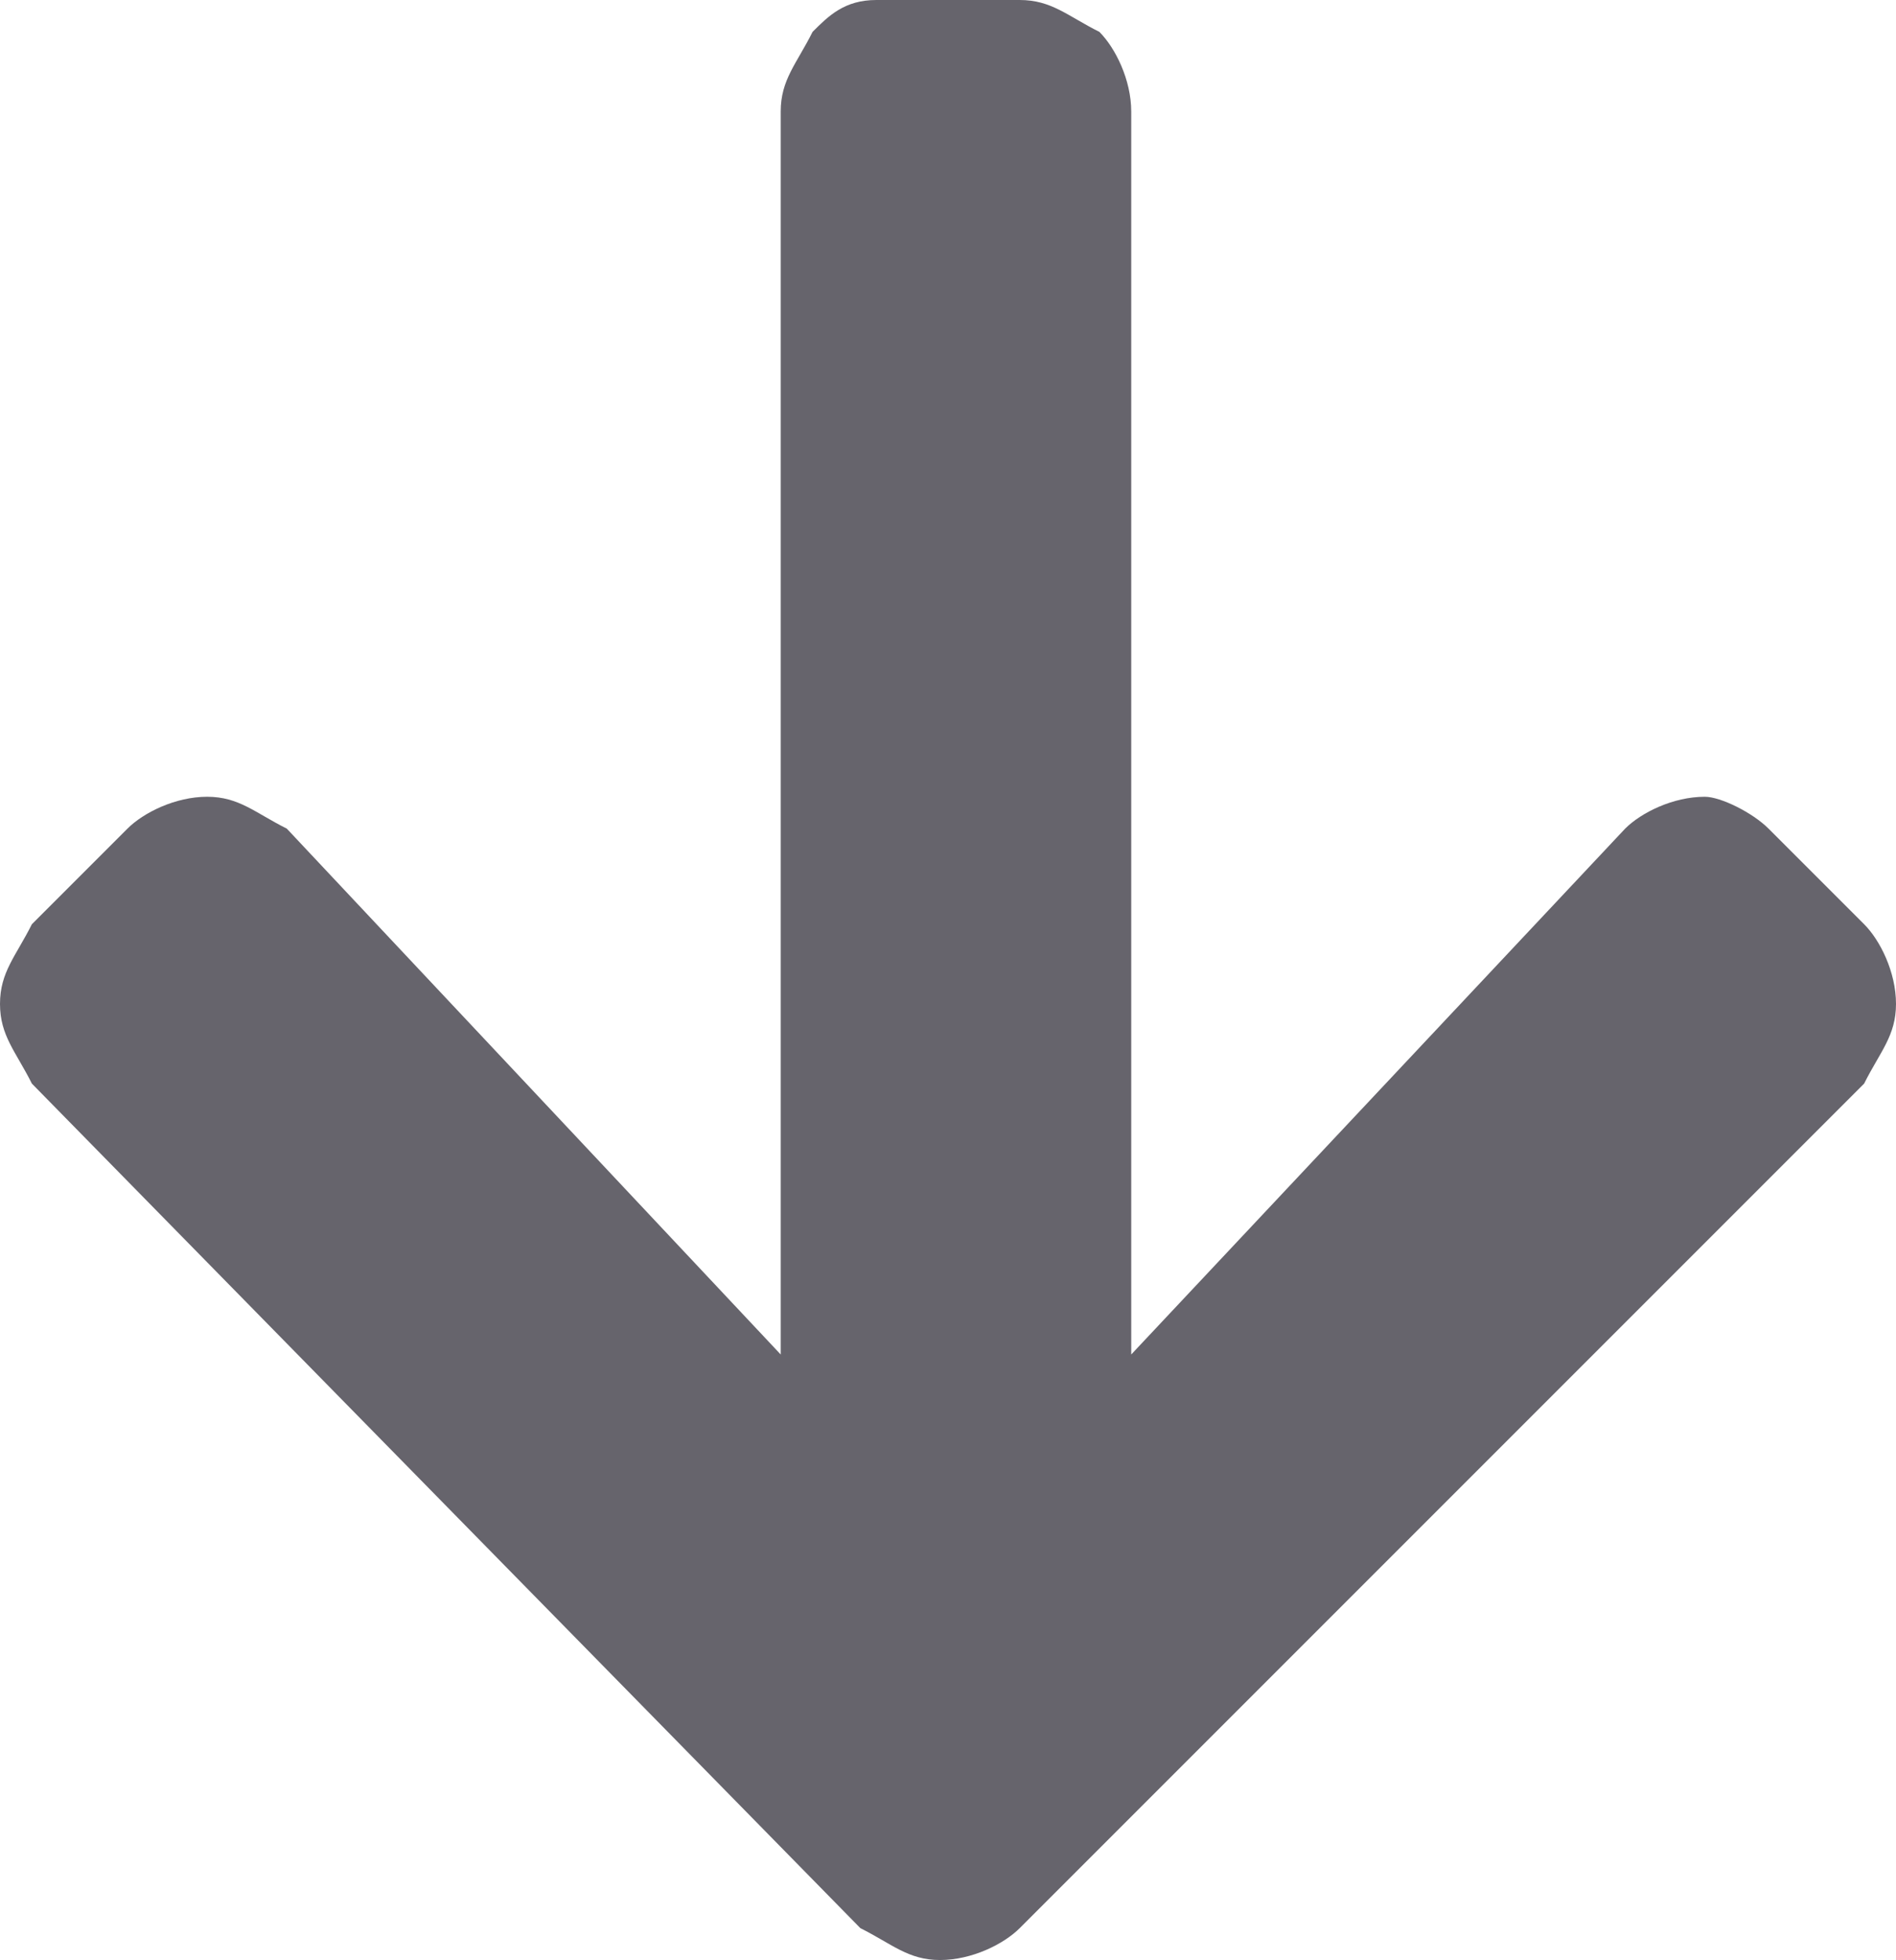 <svg xmlns="http://www.w3.org/2000/svg" viewBox="0 0 11.9 12.3"><path d="M11.1 5.2l.6.6c.1.1.2.3.2.5s-.1.3-.2.5l-5.3 5.3c-.1.1-.3.2-.5.2s-.3-.1-.5-.2L.2 6.8c-.1-.2-.2-.3-.2-.5s.1-.3.2-.5l.6-.6c.1-.1.3-.2.5-.2s.3.1.5.2l3.1 3.3V.7c0-.2.1-.3.2-.5.1-.1.2-.2.4-.2h.9c.2 0 .3.1.5.2.1.1.2.3.2.5v7.8l3.1-3.3c.1-.1.3-.2.5-.2.1 0 .3.1.4.2z" fill="#66646c"/></svg>